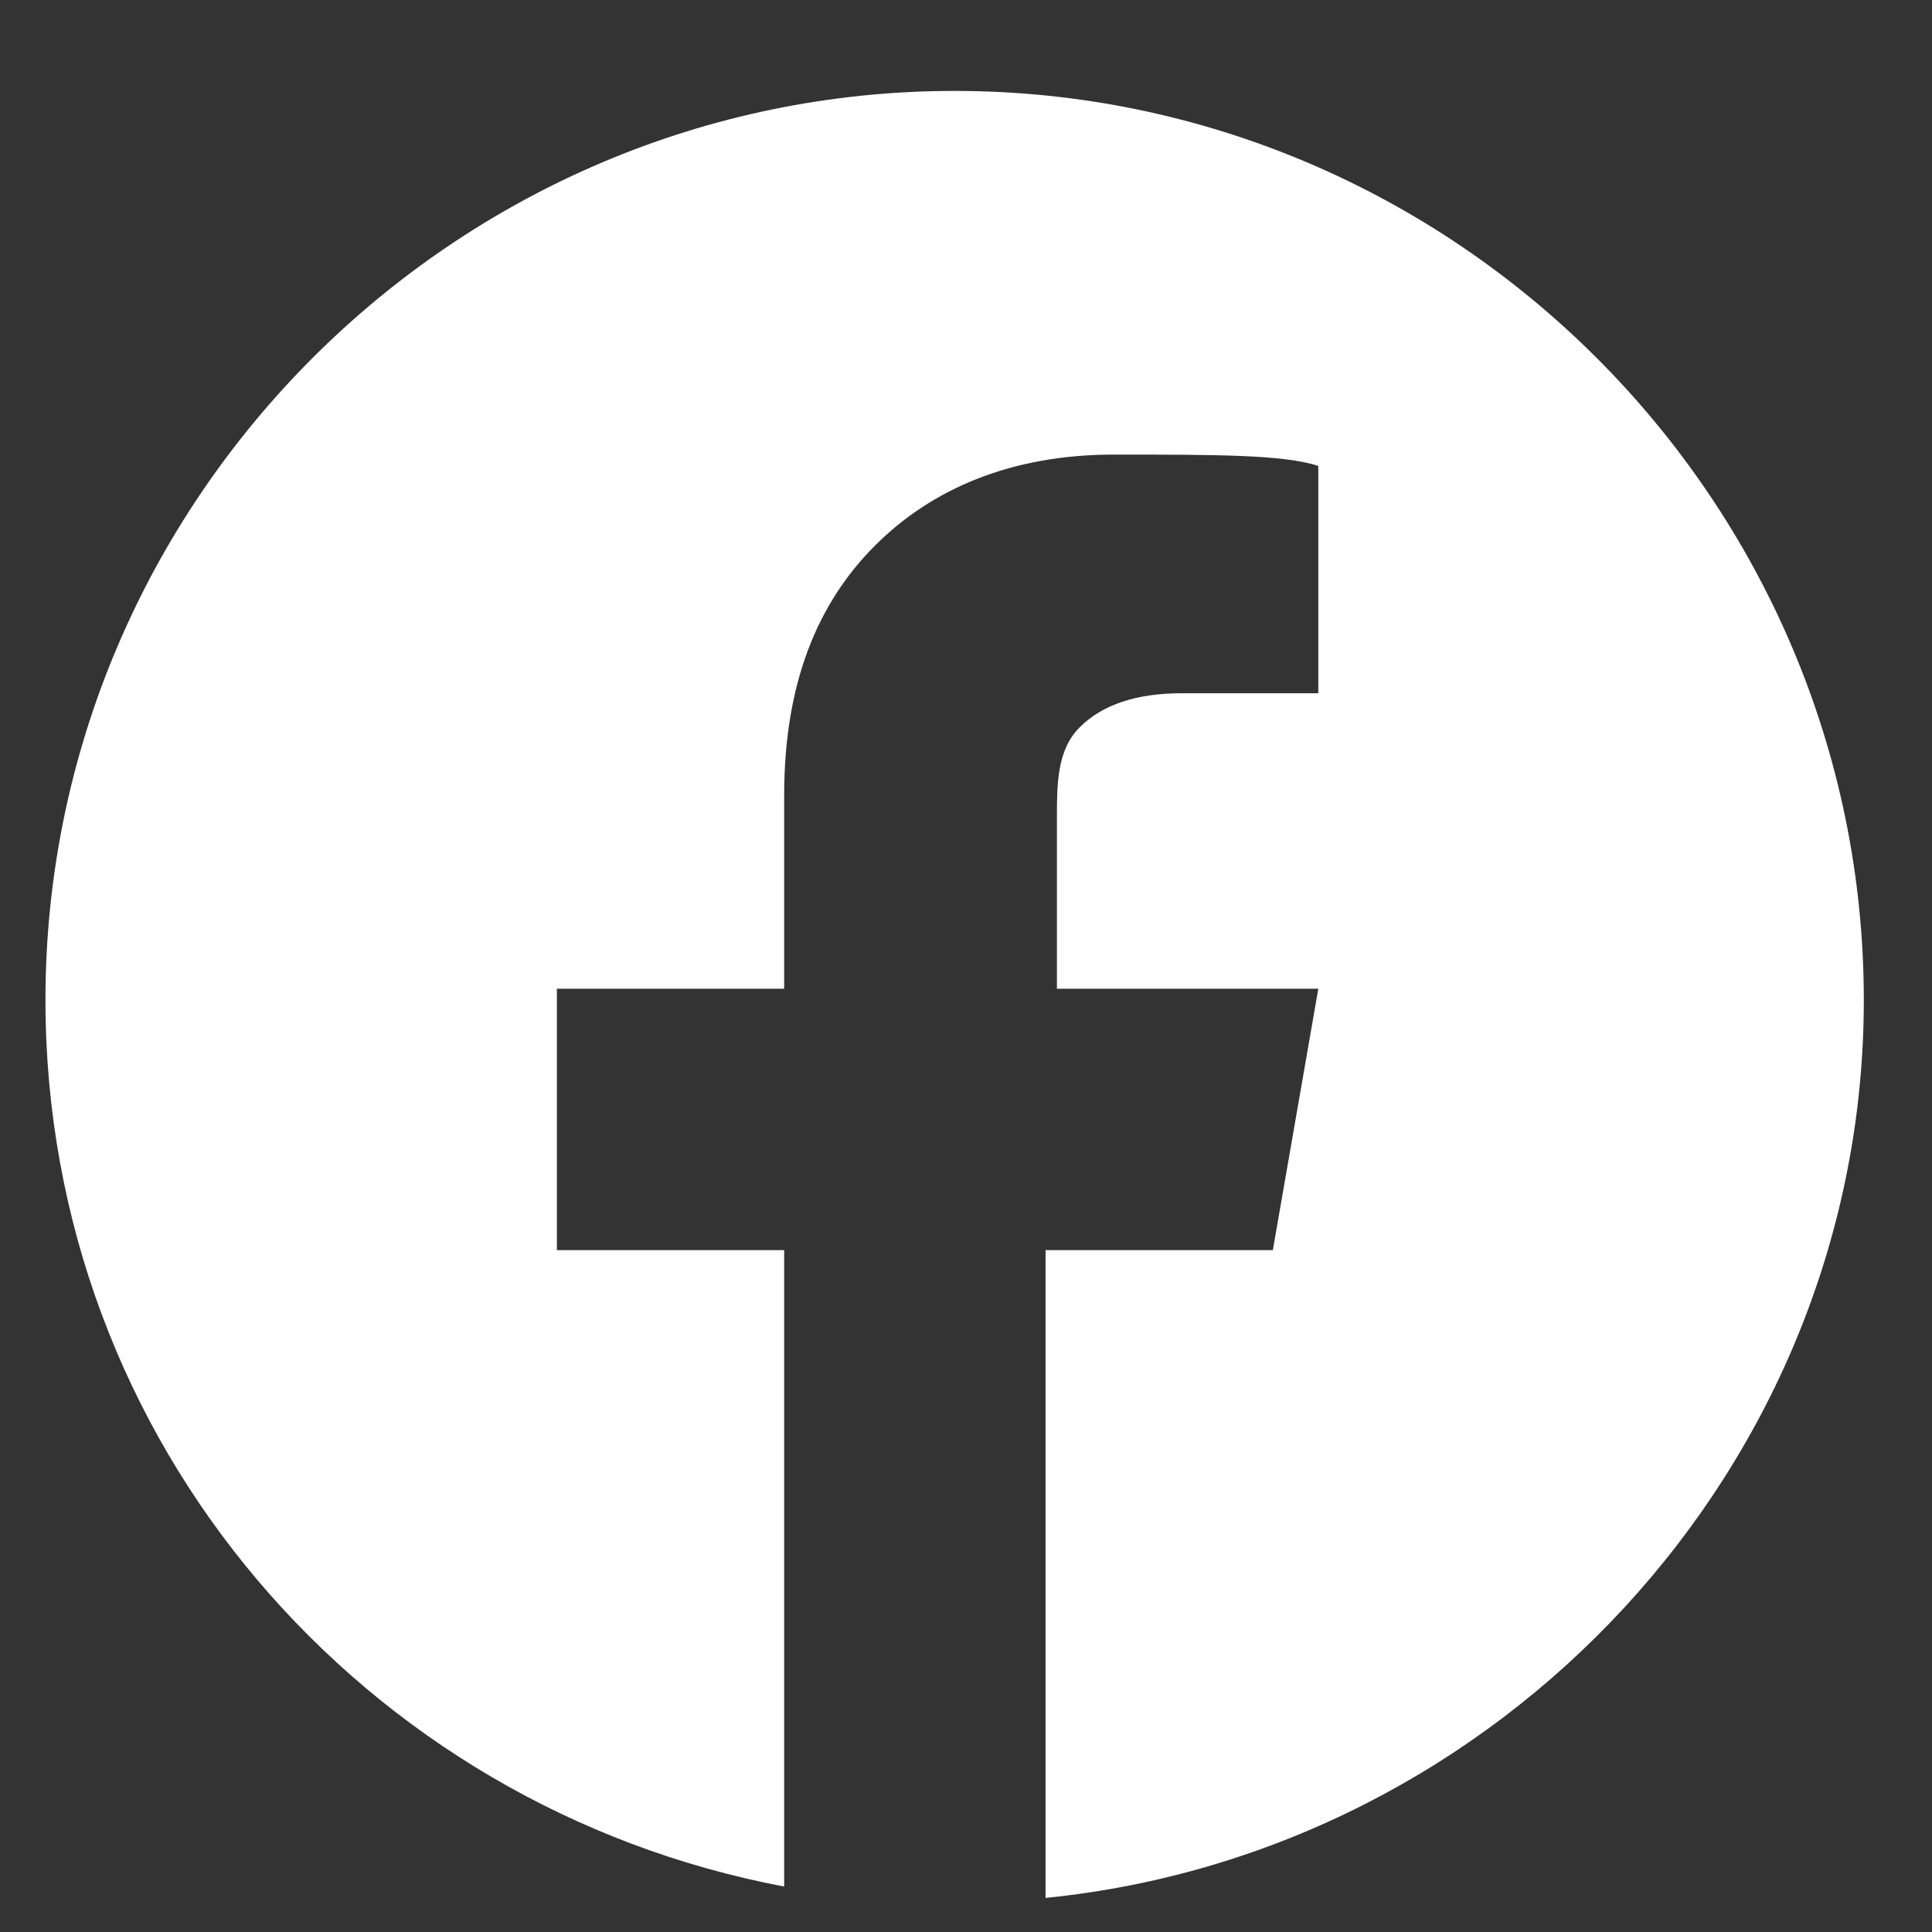<?xml version="1.0" encoding="utf-8"?>
<!-- Generator: Adobe Illustrator 25.0.0, SVG Export Plug-In . SVG Version: 6.00 Build 0)  -->
<svg version="1.1" id="Capa_1" xmlns="http://www.w3.org/2000/svg" xmlns:xlink="http://www.w3.org/1999/xlink" x="0px" y="0px"
	 viewBox="0 0 17 17" style="enable-background:new 0 0 17 17;" xml:space="preserve">
<rect x="0" y="0" width="17" height="17" fill="#333333" stroke="none"/>
<style type="text/css">
	.st0{fill:#FFFFFF;}
</style>
<g>
	<path class="st0" d="M9.2,16.7"/>
	<path class="st0" d="M6.9,16.6"/>
	<path class="st0" d="M16.4,8.8c0-4.4-3.6-8-8-8s-8,3.6-8,8c0,3.9,2.8,7.1,6.5,7.8V11h-2V8.7h2V7c0-1,0.3-1.7,0.8-2.2S8.9,4,9.8,4
		c0.9,0,1.5,0,1.8,0.1v2h-1.2c-0.4,0-0.7,0.1-0.9,0.3C9.3,6.6,9.3,6.9,9.3,7.2v1.5h2.3L11.2,11h-2l0,5.7
		C13.2,16.3,16.4,12.9,16.4,8.8z"/>
</g>
</svg>
